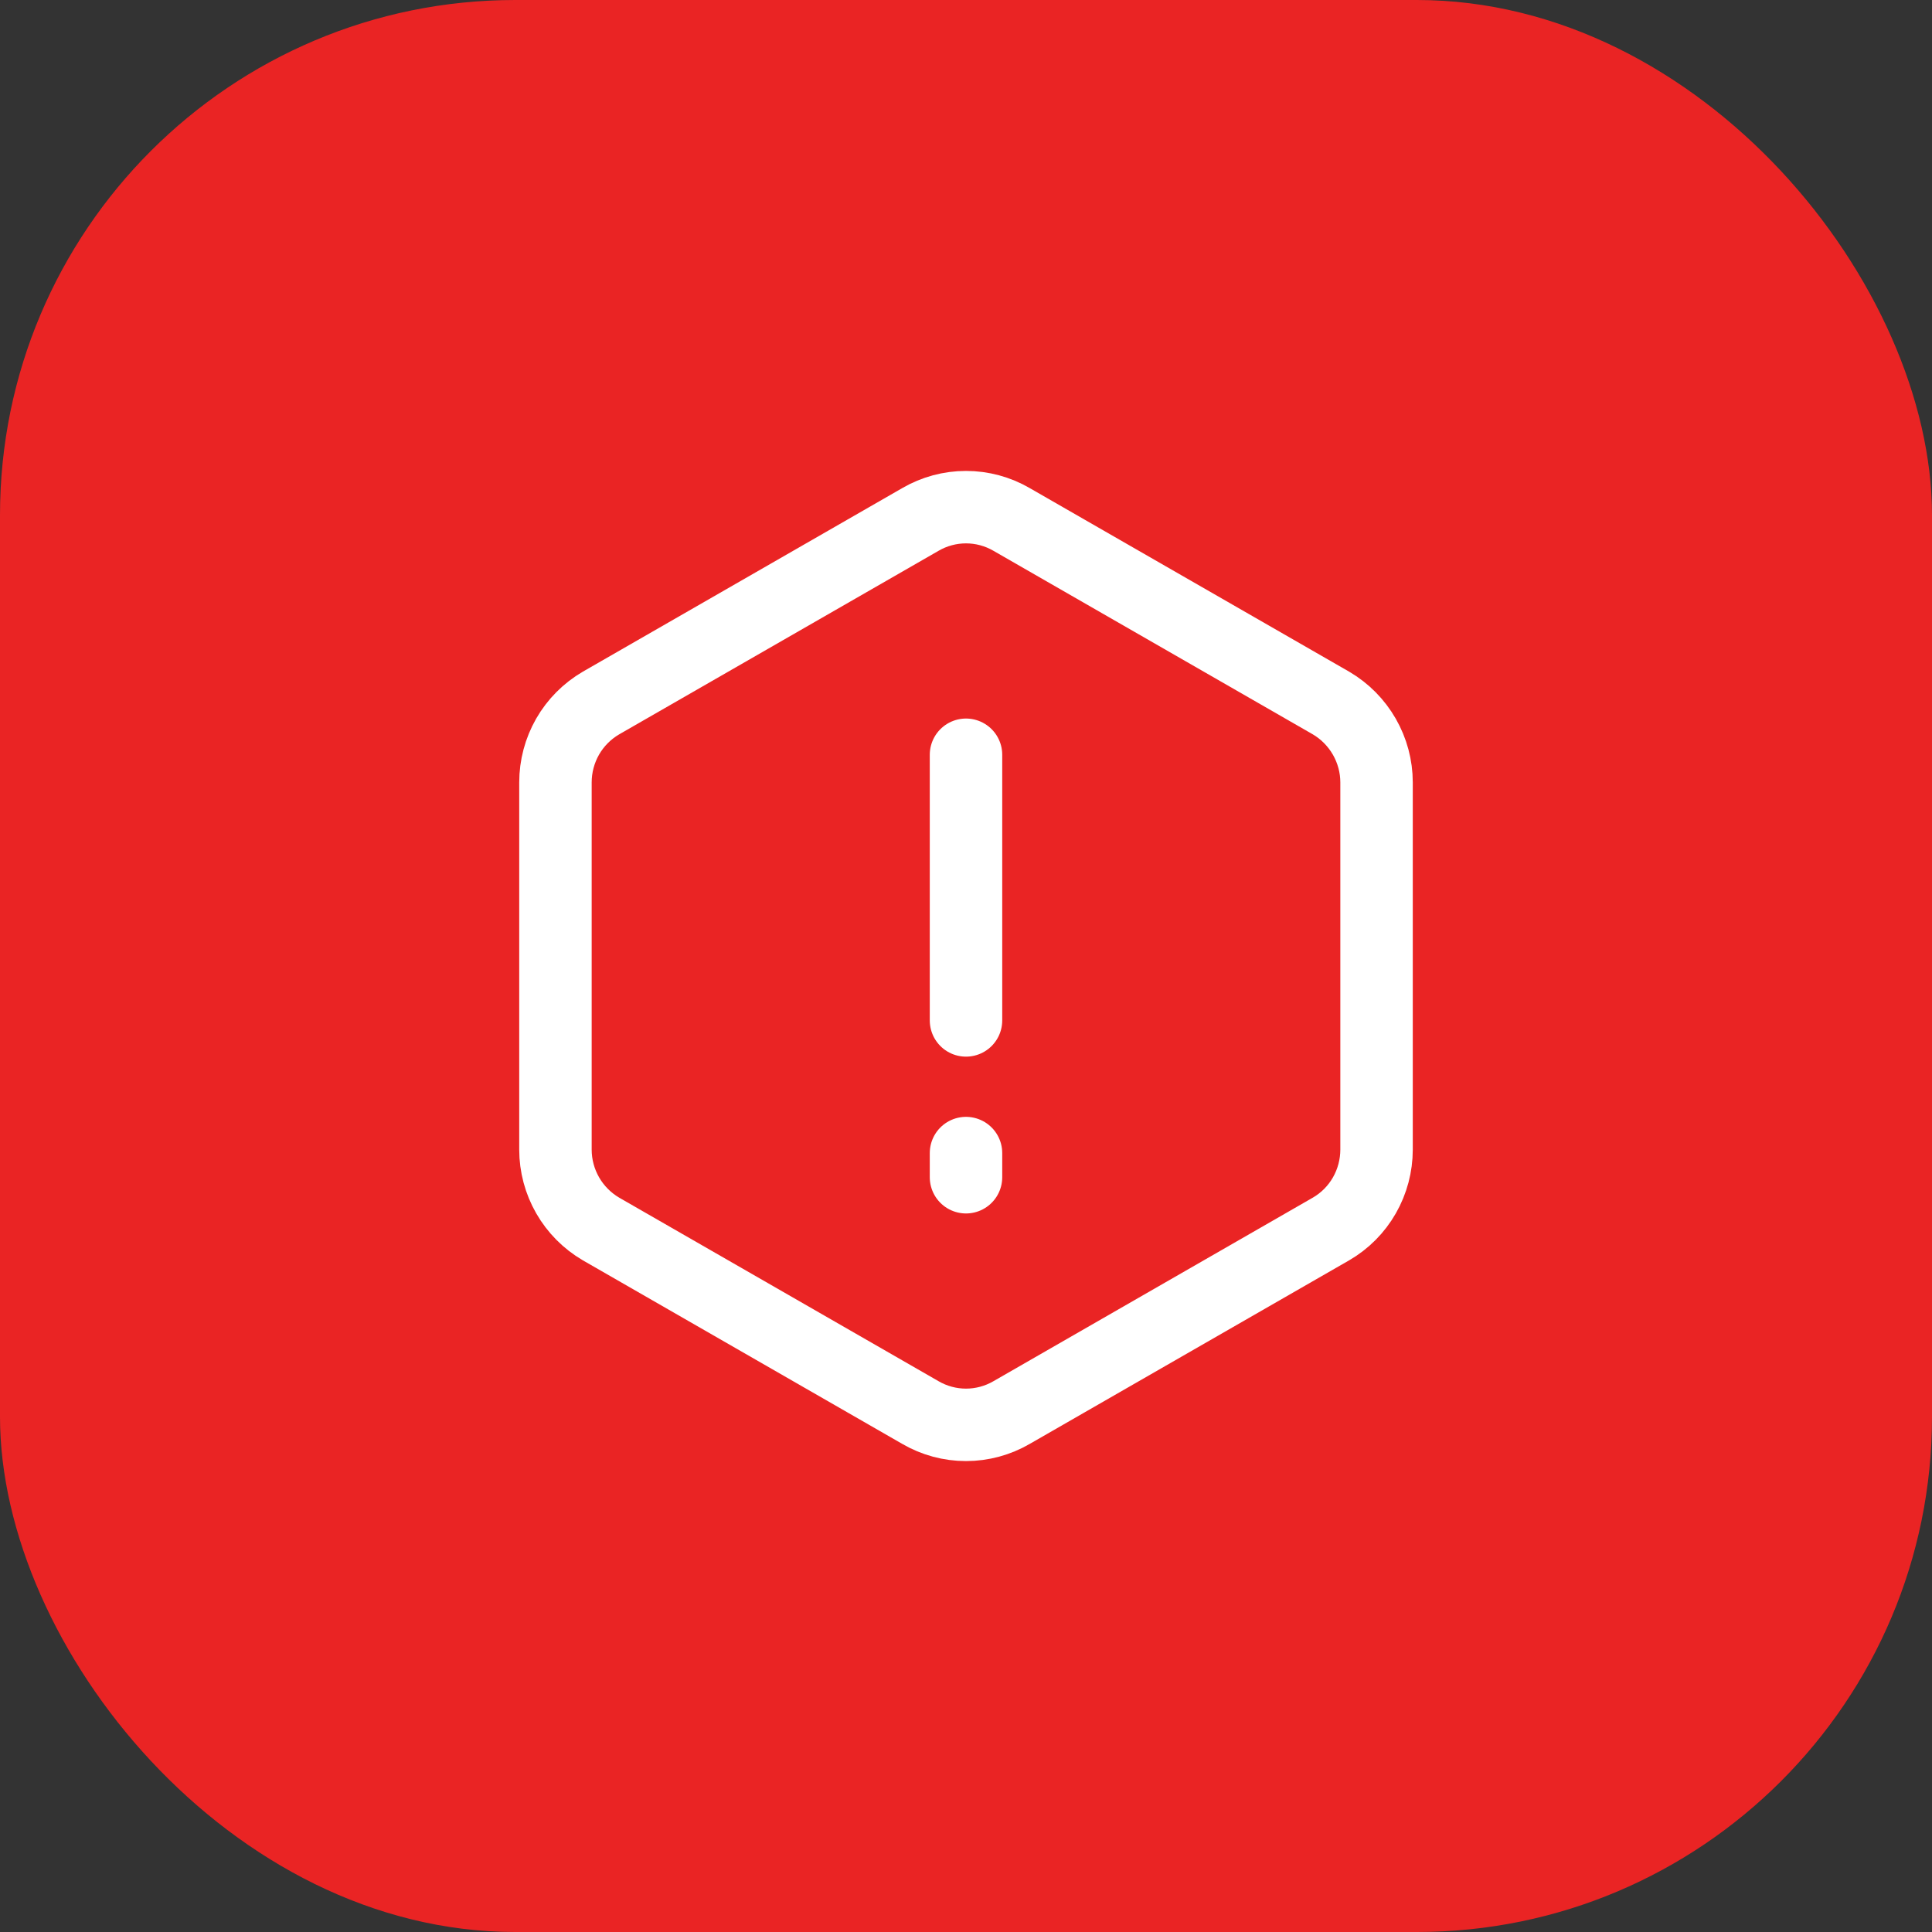 <?xml version="1.0" encoding="UTF-8"?> <svg xmlns="http://www.w3.org/2000/svg" width="30" height="30" viewBox="0 0 30 30" fill="none"><rect x="0" y="0" width="30" height="30" fill="#333333" stroke="none"/><rect width="30" height="30" rx="8" fill="#EA2424"></rect><path d="M15 11.72V15.845M15 18.28V17.905M21.375 17.85V12.15C21.375 11.9 21.309 11.655 21.185 11.439C21.061 11.223 20.882 11.042 20.667 10.916L15.708 8.066C15.493 7.941 15.249 7.875 15 7.875C14.751 7.875 14.507 7.941 14.292 8.066L9.333 10.916C9.117 11.042 8.938 11.222 8.814 11.438C8.69 11.655 8.625 11.9 8.625 12.15V17.851C8.625 18.101 8.691 18.346 8.815 18.562C8.939 18.778 9.118 18.958 9.333 19.084L14.292 21.934C14.507 22.059 14.751 22.125 15 22.125C15.249 22.125 15.493 22.059 15.708 21.934L20.667 19.084C20.883 18.959 21.062 18.779 21.186 18.562C21.31 18.345 21.375 18.1 21.375 17.85Z" stroke="white" stroke-width="1.125" stroke-linecap="round" stroke-linejoin="round"></path></svg> 